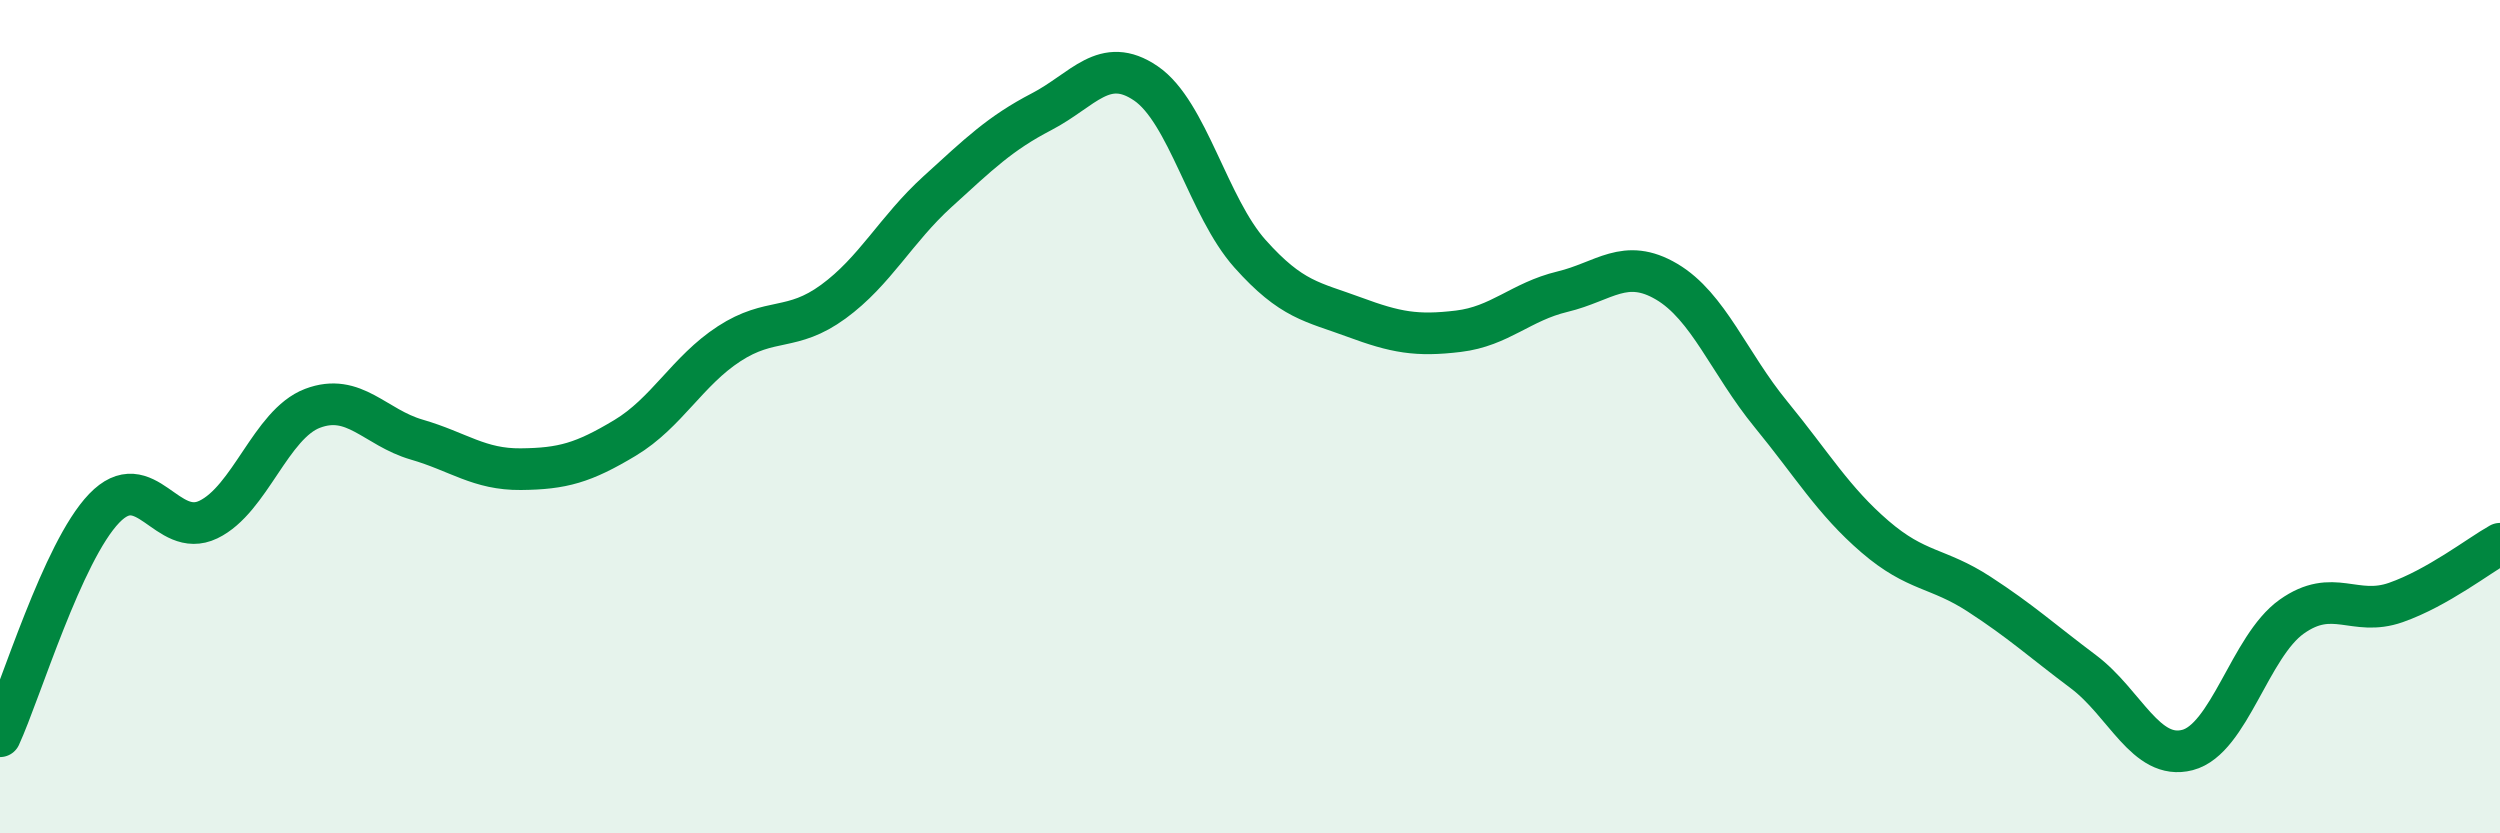 
    <svg width="60" height="20" viewBox="0 0 60 20" xmlns="http://www.w3.org/2000/svg">
      <path
        d="M 0,17.67 C 0.5,16.58 1.5,13.24 2.5,12.2 C 3.5,11.16 4,12.95 5,12.47 C 6,11.99 6.5,10.18 7.5,9.8 C 8.5,9.42 9,10.26 10,10.55 C 11,10.84 11.5,11.27 12.5,11.26 C 13.5,11.25 14,11.11 15,10.51 C 16,9.91 16.5,8.9 17.5,8.25 C 18.5,7.6 19,7.97 20,7.24 C 21,6.51 21.5,5.51 22.5,4.6 C 23.5,3.69 24,3.2 25,2.68 C 26,2.16 26.5,1.32 27.5,2 C 28.5,2.68 29,4.97 30,6.09 C 31,7.21 31.5,7.24 32.5,7.61 C 33.5,7.98 34,8.07 35,7.95 C 36,7.83 36.5,7.24 37.5,7 C 38.5,6.76 39,6.17 40,6.76 C 41,7.35 41.5,8.72 42.5,9.94 C 43.5,11.16 44,12.02 45,12.88 C 46,13.74 46.5,13.61 47.5,14.26 C 48.5,14.91 49,15.37 50,16.12 C 51,16.87 51.5,18.26 52.5,18 C 53.5,17.74 54,15.51 55,14.8 C 56,14.09 56.5,14.81 57.5,14.46 C 58.5,14.11 59.5,13.33 60,13.05L60 20L0 20Z"
        fill="#008740"
        opacity="0.1"
        stroke-linecap="round"
        stroke-linejoin="round"
      />
      <path
        d="M 0,17.67 C 0.5,16.58 1.5,13.24 2.5,12.2 C 3.5,11.16 4,12.95 5,12.47 C 6,11.99 6.5,10.18 7.5,9.8 C 8.5,9.42 9,10.26 10,10.55 C 11,10.84 11.5,11.27 12.5,11.26 C 13.5,11.25 14,11.11 15,10.51 C 16,9.91 16.5,8.9 17.5,8.25 C 18.5,7.6 19,7.97 20,7.24 C 21,6.51 21.5,5.51 22.5,4.6 C 23.5,3.69 24,3.2 25,2.68 C 26,2.16 26.5,1.32 27.5,2 C 28.5,2.68 29,4.97 30,6.09 C 31,7.21 31.5,7.24 32.5,7.61 C 33.5,7.98 34,8.07 35,7.95 C 36,7.83 36.5,7.24 37.5,7 C 38.5,6.76 39,6.17 40,6.76 C 41,7.35 41.5,8.72 42.5,9.94 C 43.5,11.16 44,12.02 45,12.88 C 46,13.74 46.5,13.61 47.5,14.26 C 48.5,14.91 49,15.37 50,16.12 C 51,16.87 51.5,18.26 52.5,18 C 53.5,17.74 54,15.51 55,14.8 C 56,14.09 56.5,14.81 57.5,14.46 C 58.5,14.11 59.5,13.33 60,13.05"
        stroke="#008740"
        stroke-width="1"
        fill="none"
        stroke-linecap="round"
        stroke-linejoin="round"
      />
    </svg>
  